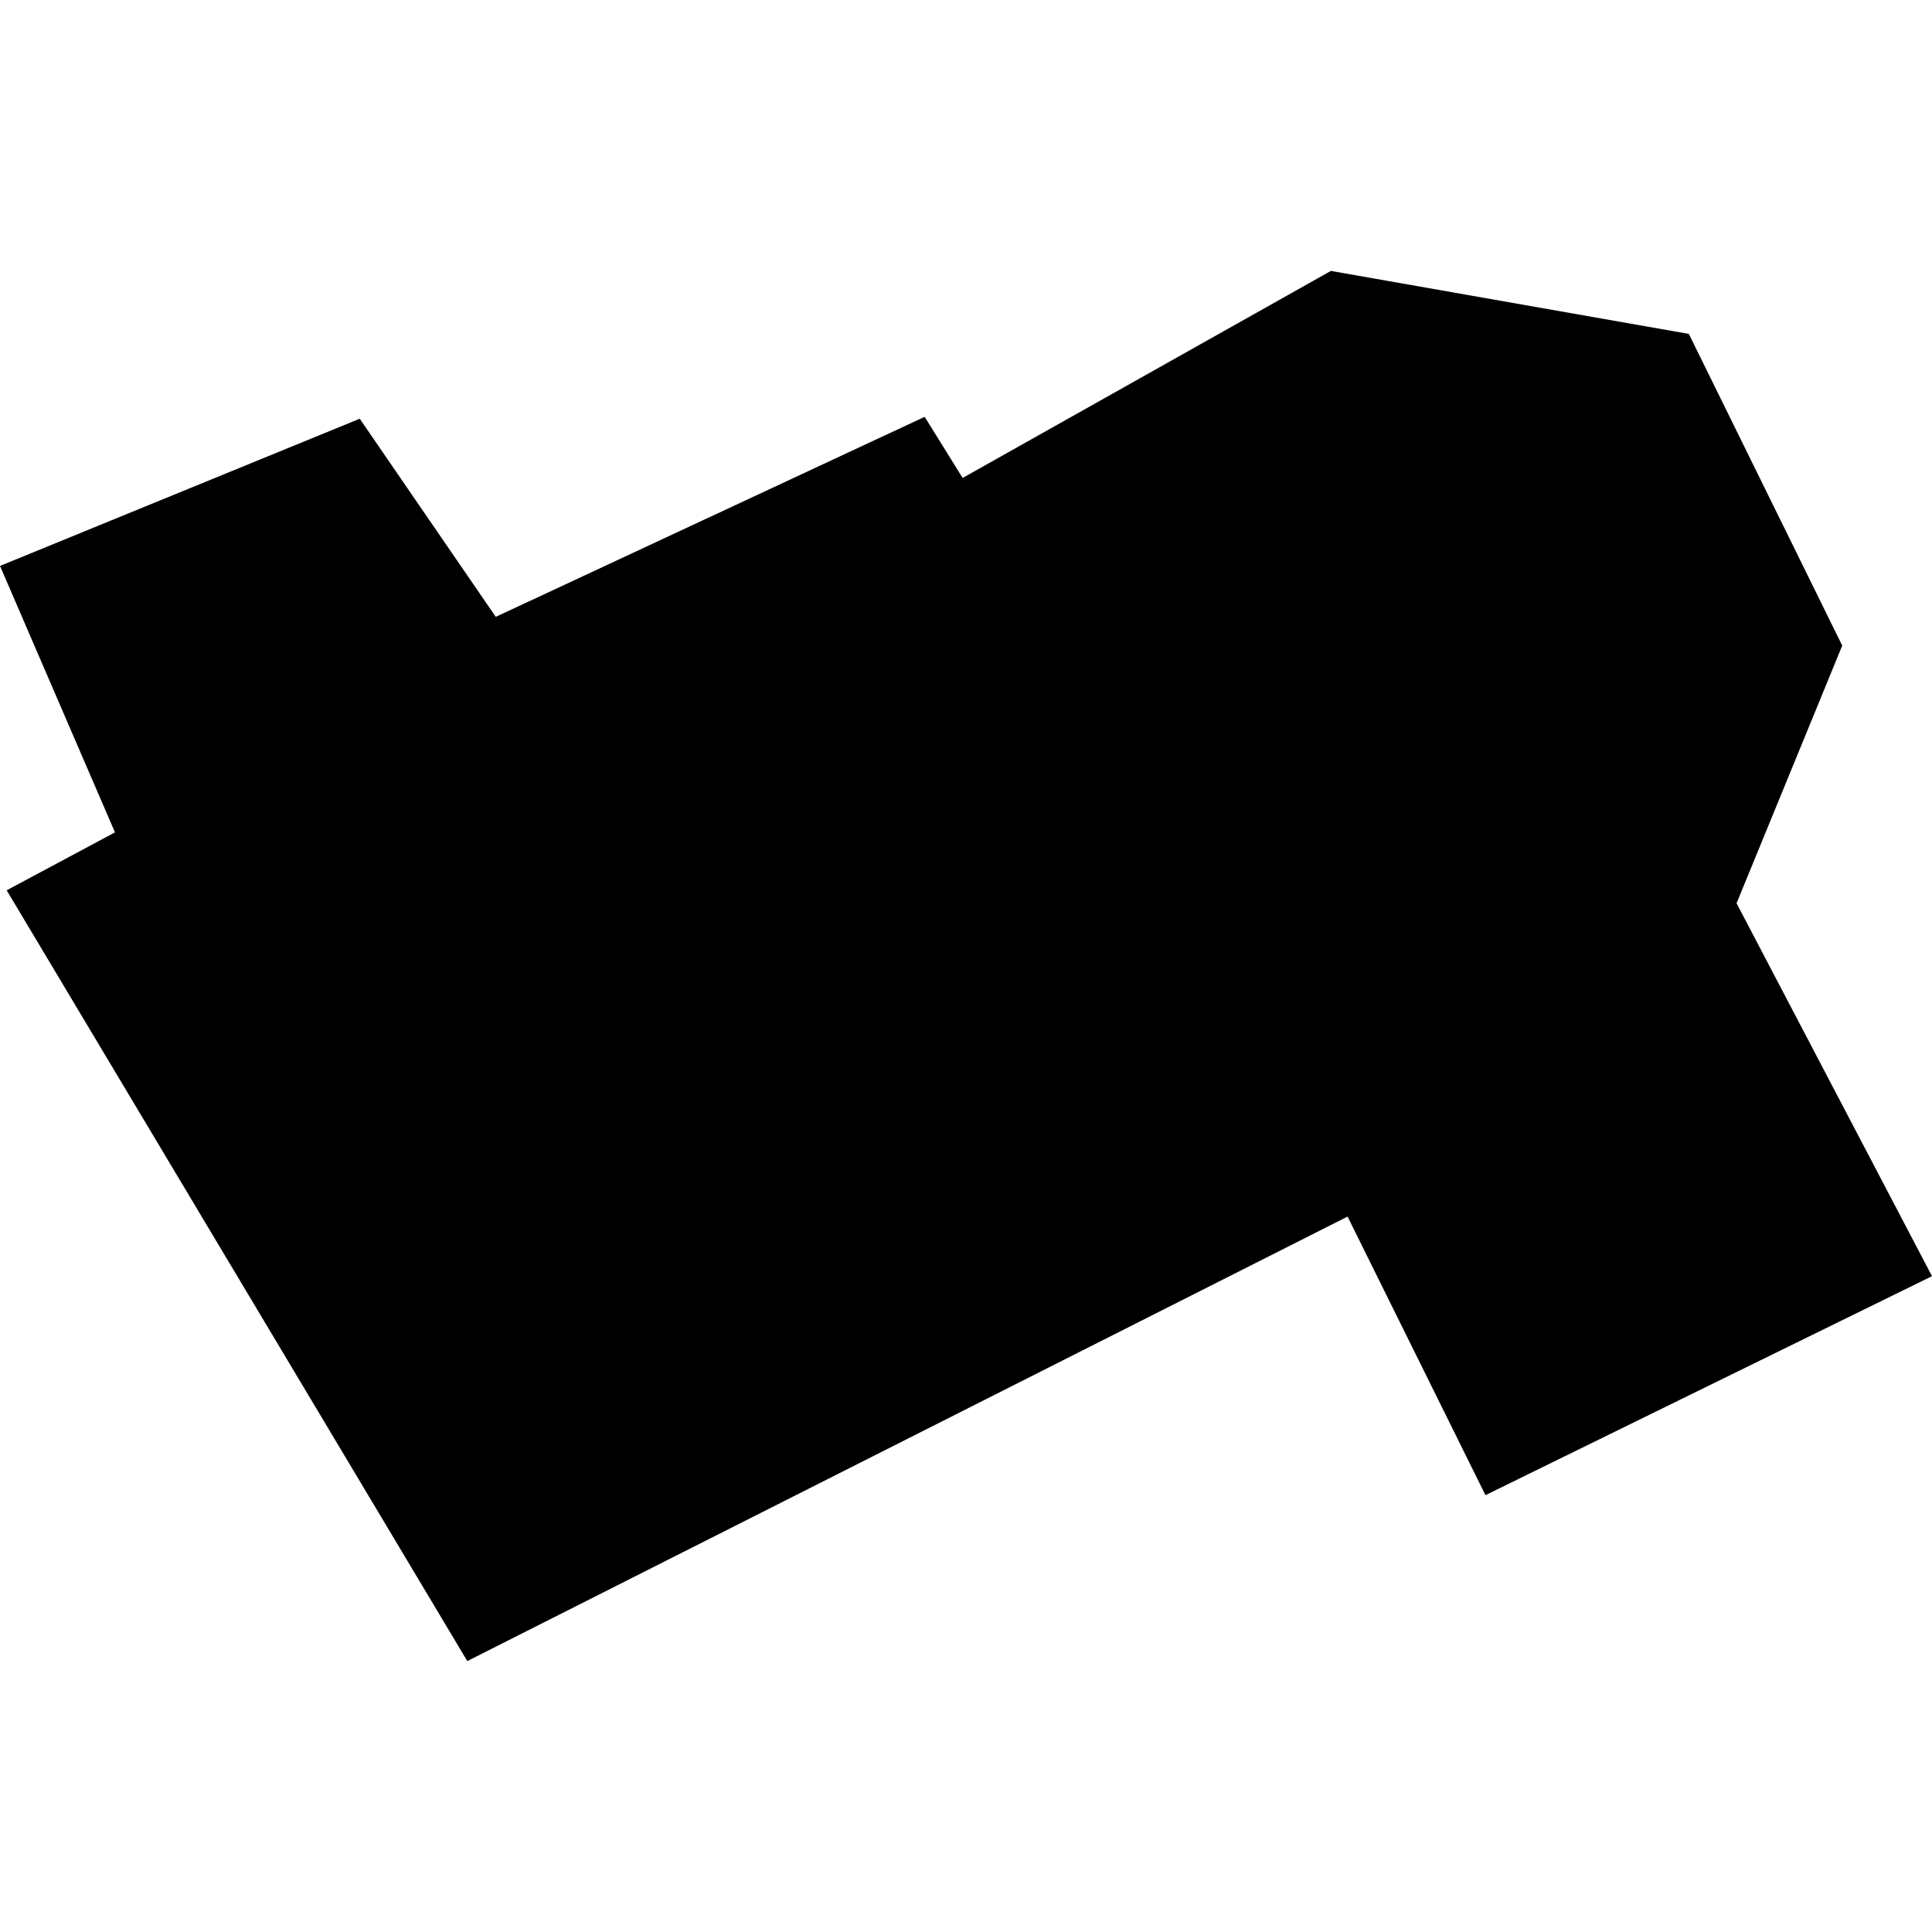 <?xml version="1.0" encoding="utf-8" standalone="no"?>
<!DOCTYPE svg PUBLIC "-//W3C//DTD SVG 1.1//EN"
  "http://www.w3.org/Graphics/SVG/1.1/DTD/svg11.dtd">
<!-- Created with matplotlib (https://matplotlib.org/) -->
<svg height="288pt" version="1.1" viewBox="0 0 288 288" width="288pt" xmlns="http://www.w3.org/2000/svg" xmlns:xlink="http://www.w3.org/1999/xlink">
 <defs>
  <style type="text/css">
*{stroke-linecap:butt;stroke-linejoin:round;}
  </style>
 </defs>
 <g id="figure_1">
  <g id="patch_1">
   <path d="M 0 288 
L 288 288 
L 288 0 
L 0 0 
z
" style="fill:none;opacity:0;"/>
  </g>
  <g id="axes_1">
   <g id="PatchCollection_1">
    <path clip-path="url(#p6636f3a558)" d="M 0.995 132.715 
L 17.14 124.08 
L -0 84.36 
L 53.625 62.418 
L 73.903 91.954 
L 137.84 62.135 
L 143.499 71.247 
L 198.392 40.385 
L 251.754 49.776 
L 274.618 96.239 
L 258.866 134.646 
L 288 190.238 
L 221.435 222.881 
L 200.88 181.354 
L 69.66 247.615 
L 0.995 132.715 
"/>
   </g>
  </g>
 </g>
 <defs>
  <clipPath id="p6636f3a558">
   <rect height="207.229" width="288" x="0" y="40.385"/>
  </clipPath>
 </defs>
</svg>
